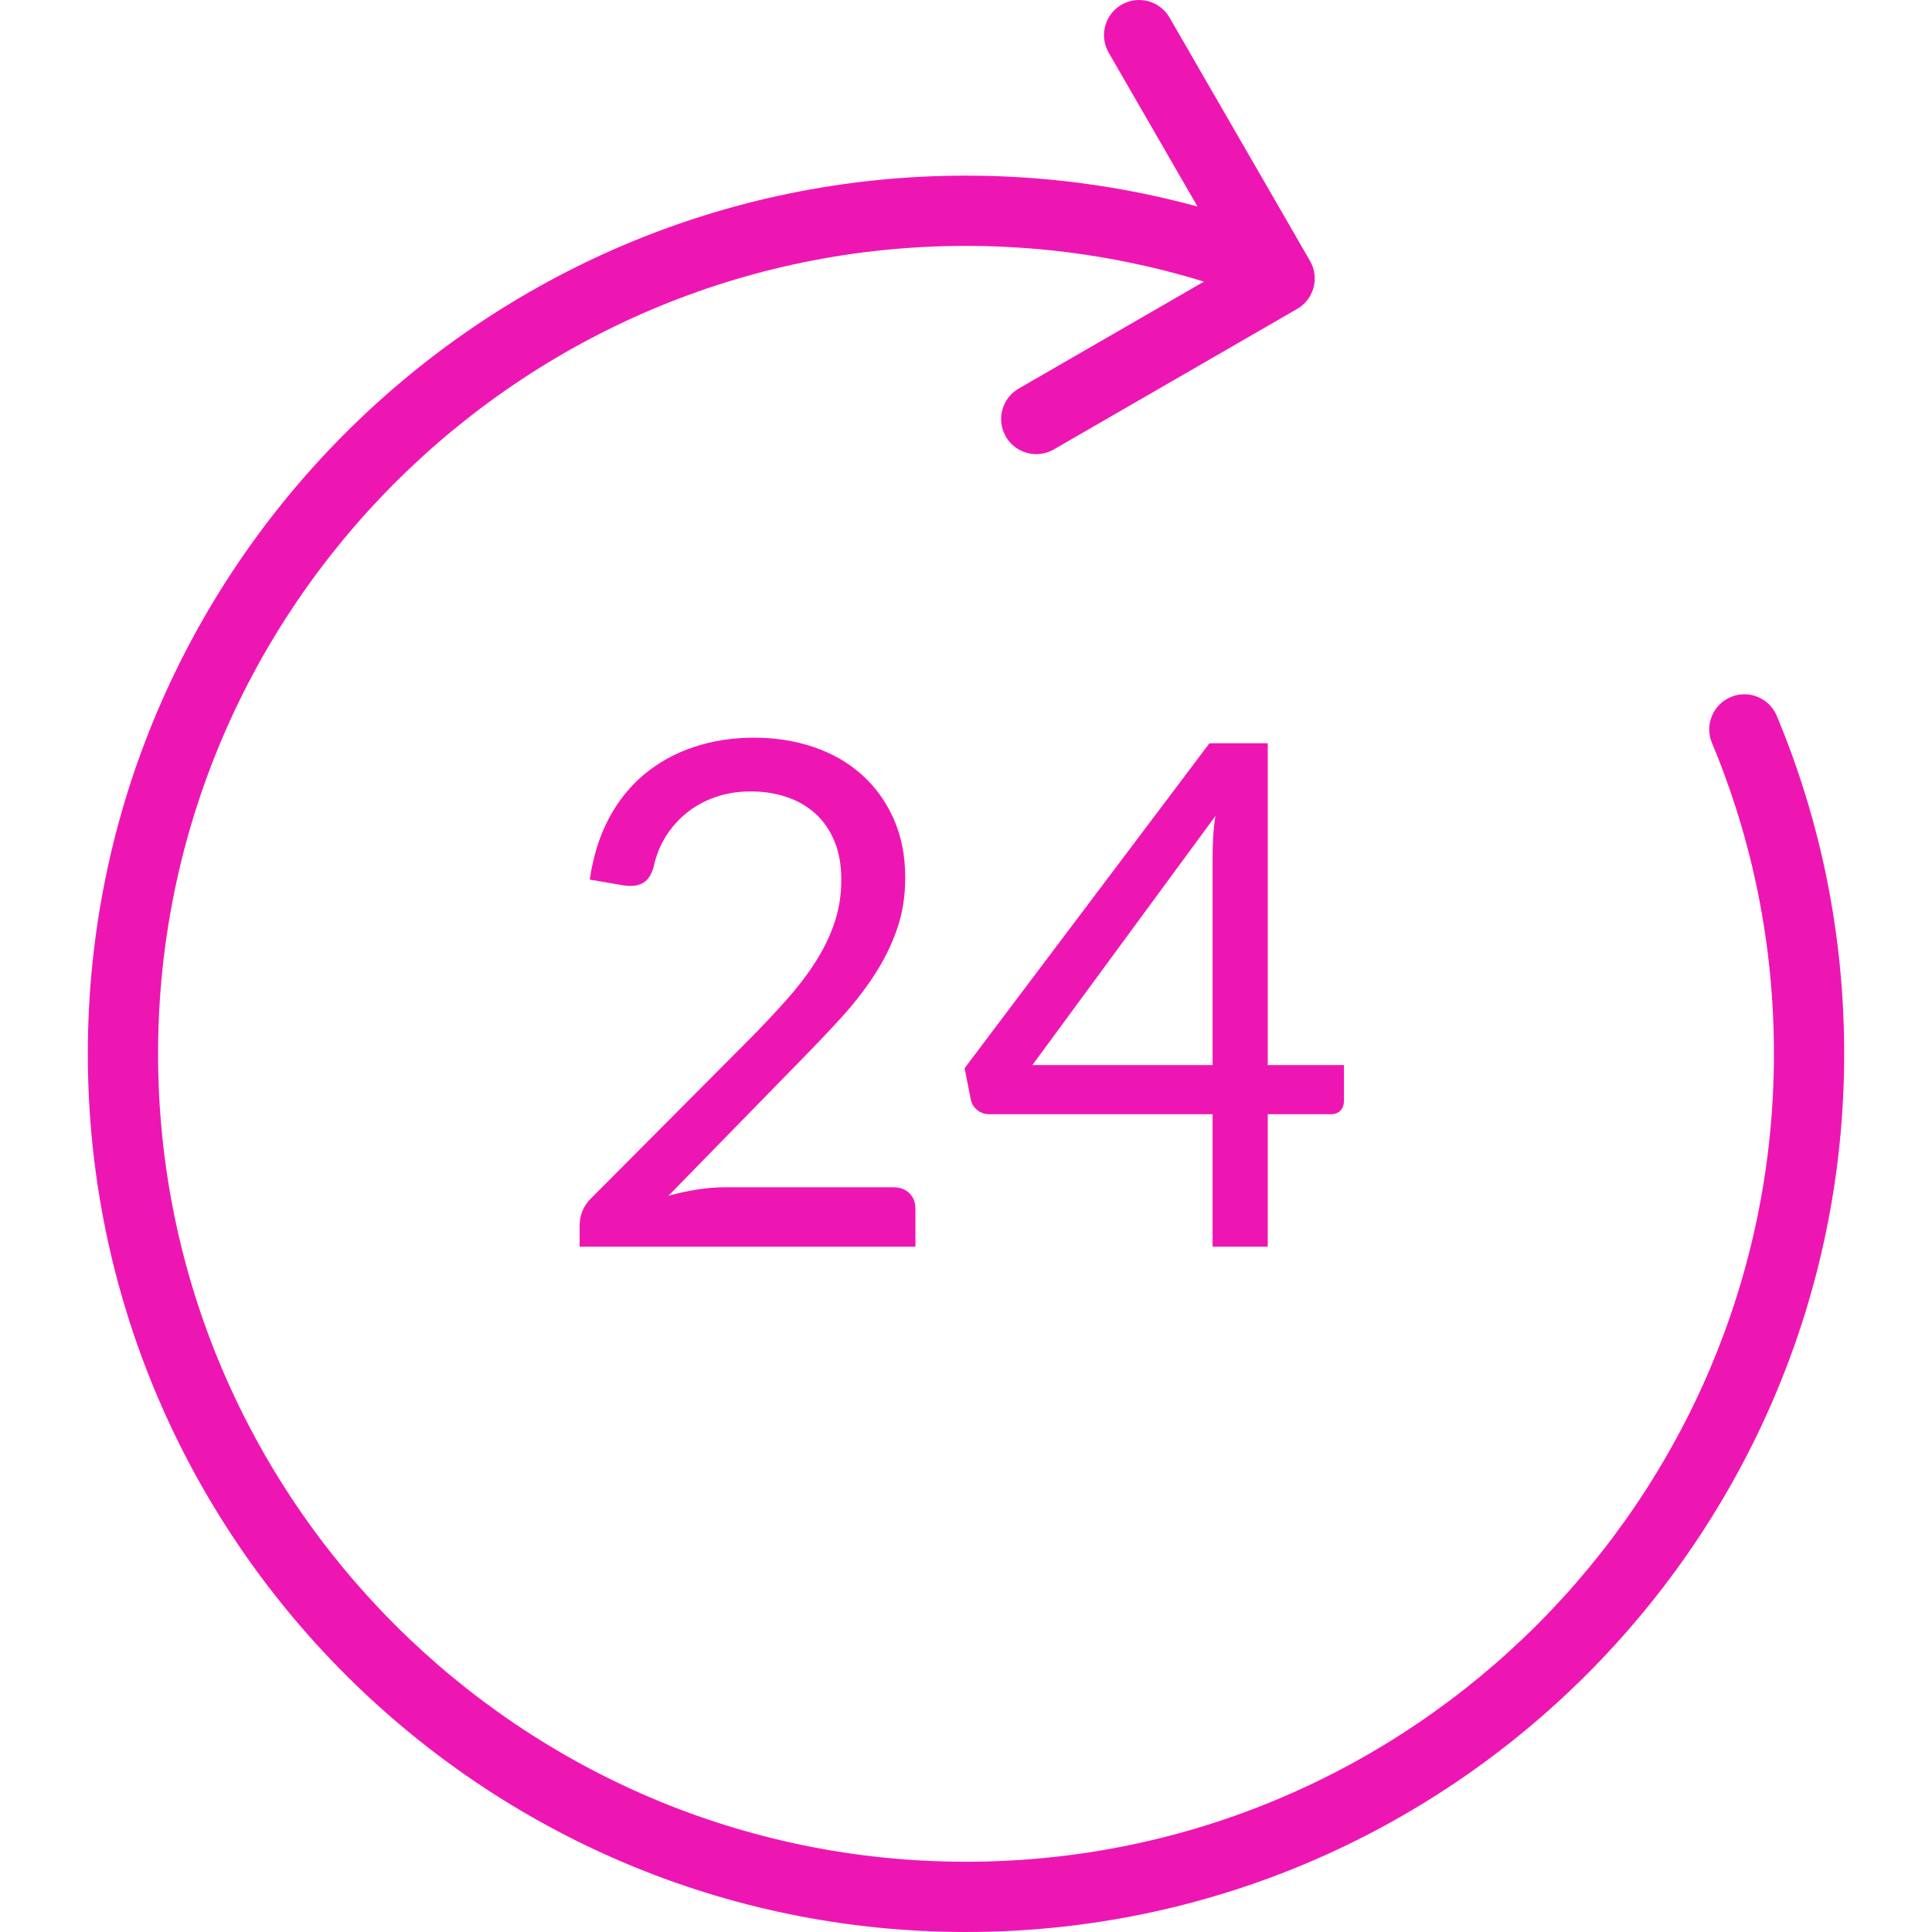 <?xml version="1.0" encoding="UTF-8"?> <!-- icon666.com - MILLIONS vector ICONS FREE --> <svg xmlns="http://www.w3.org/2000/svg" xmlns:xlink="http://www.w3.org/1999/xlink" id="Layer_1" x="0px" y="0px" viewBox="0 0 509.683 509.683" style="enable-background:new 0 0 509.683 509.683;" xml:space="preserve"> <g> <g> <path d="M334.446,280.973v-84.886h-15.383l-64.59,85.719l1.668,8.433c0.248,1.049,0.818,1.93,1.714,2.641 c0.897,0.711,1.962,1.066,3.197,1.066h58.845v34.937h14.548v-34.936h16.495c1.235,0,2.148-0.341,2.734-1.019 c0.587-0.679,0.881-1.512,0.881-2.502v-9.453H334.446z M320.034,221.016c-0.092,1.853-0.139,3.584-0.139,5.19v54.768h-47.539 l48.28-65.703C320.328,217.247,320.126,219.164,320.034,221.016z" fill="#000000" style="fill: rgb(238, 22, 179);"></path> </g> </g> <g> <g> <path d="M239.923,314.798c-1.05-1.049-2.472-1.575-4.263-1.575h-44.481c-2.347,0-4.789,0.202-7.321,0.602 c-2.532,0.401-5.034,0.943-7.506,1.622l34.936-35.77c3.707-3.769,7.212-7.46,10.518-11.074c3.306-3.614,6.225-7.351,8.757-11.213 c2.532-3.862,4.541-7.893,6.024-12.094c1.482-4.2,2.224-8.773,2.224-13.715c0-5.808-1.02-10.998-3.058-15.568 c-2.039-4.571-4.835-8.449-8.387-11.63c-3.552-3.181-7.768-5.606-12.649-7.274c-4.881-1.668-10.131-2.502-15.754-2.502 c-5.683,0-10.981,0.818-15.893,2.456s-9.267,4.031-13.067,7.182c-3.799,3.151-6.934,7.059-9.406,11.723 c-2.472,4.663-4.14,10.025-5.005,16.078l8.618,1.483c0.433,0.062,0.818,0.109,1.158,0.139c0.341,0.03,0.665,0.046,0.974,0.046 c1.605,0,2.903-0.401,3.892-1.204c0.989-0.804,1.731-2.102,2.224-3.893c0.619-2.903,1.684-5.56,3.197-7.969 c1.512-2.409,3.366-4.494,5.56-6.255c2.194-1.761,4.71-3.135,7.553-4.124s5.931-1.482,9.267-1.482s6.457,0.479,9.36,1.436 c2.903,0.957,5.437,2.393,7.599,4.309c2.161,1.916,3.862,4.339,5.097,7.274s1.853,6.348,1.853,10.24 c0,3.893-0.556,7.553-1.668,10.981s-2.703,6.81-4.772,10.146c-2.069,3.336-4.557,6.656-7.46,9.962 c-2.903,3.306-6.116,6.748-9.638,10.333l-42.535,42.72c-1.05,1.05-1.807,2.194-2.27,3.429c-0.463,1.235-0.695,2.44-0.695,3.614 v5.653h88.592v-10.009C241.498,317.207,240.972,315.847,239.923,314.798z" fill="#000000" style="fill: rgb(238, 22, 179);"></path> </g> </g> <g> <g> <path d="M468.737,188.858c-1.968-4.721-7.394-6.955-12.12-4.983c-4.724,1.971-6.955,7.397-4.984,12.121 c10.848,25.995,16.348,53.589,16.348,82.012c0,117.526-95.615,213.14-213.14,213.14s-213.14-95.614-213.14-213.14 s95.615-213.14,213.14-213.14c21.415,0,42.52,3.19,62.778,9.425l-48.878,28.219c-4.432,2.559-5.95,8.226-3.391,12.658 c1.715,2.973,4.83,4.636,8.034,4.635c1.572,0,3.165-0.401,4.624-1.243l64.204-37.068c4.432-2.559,5.95-8.226,3.391-12.658 L308.536,4.634c-2.557-4.432-8.226-5.95-12.658-3.391c-4.432,2.559-5.95,8.226-3.391,12.658l23.433,40.588 c-19.823-5.405-40.321-8.154-61.078-8.154c-127.746,0-231.674,103.929-231.674,231.674s103.927,231.674,231.674,231.674 s231.673-103.929,231.673-231.674C486.515,247.122,480.534,217.127,468.737,188.858z" fill="#000000" style="fill: rgb(238, 22, 179);"></path> </g> </g> </svg> 